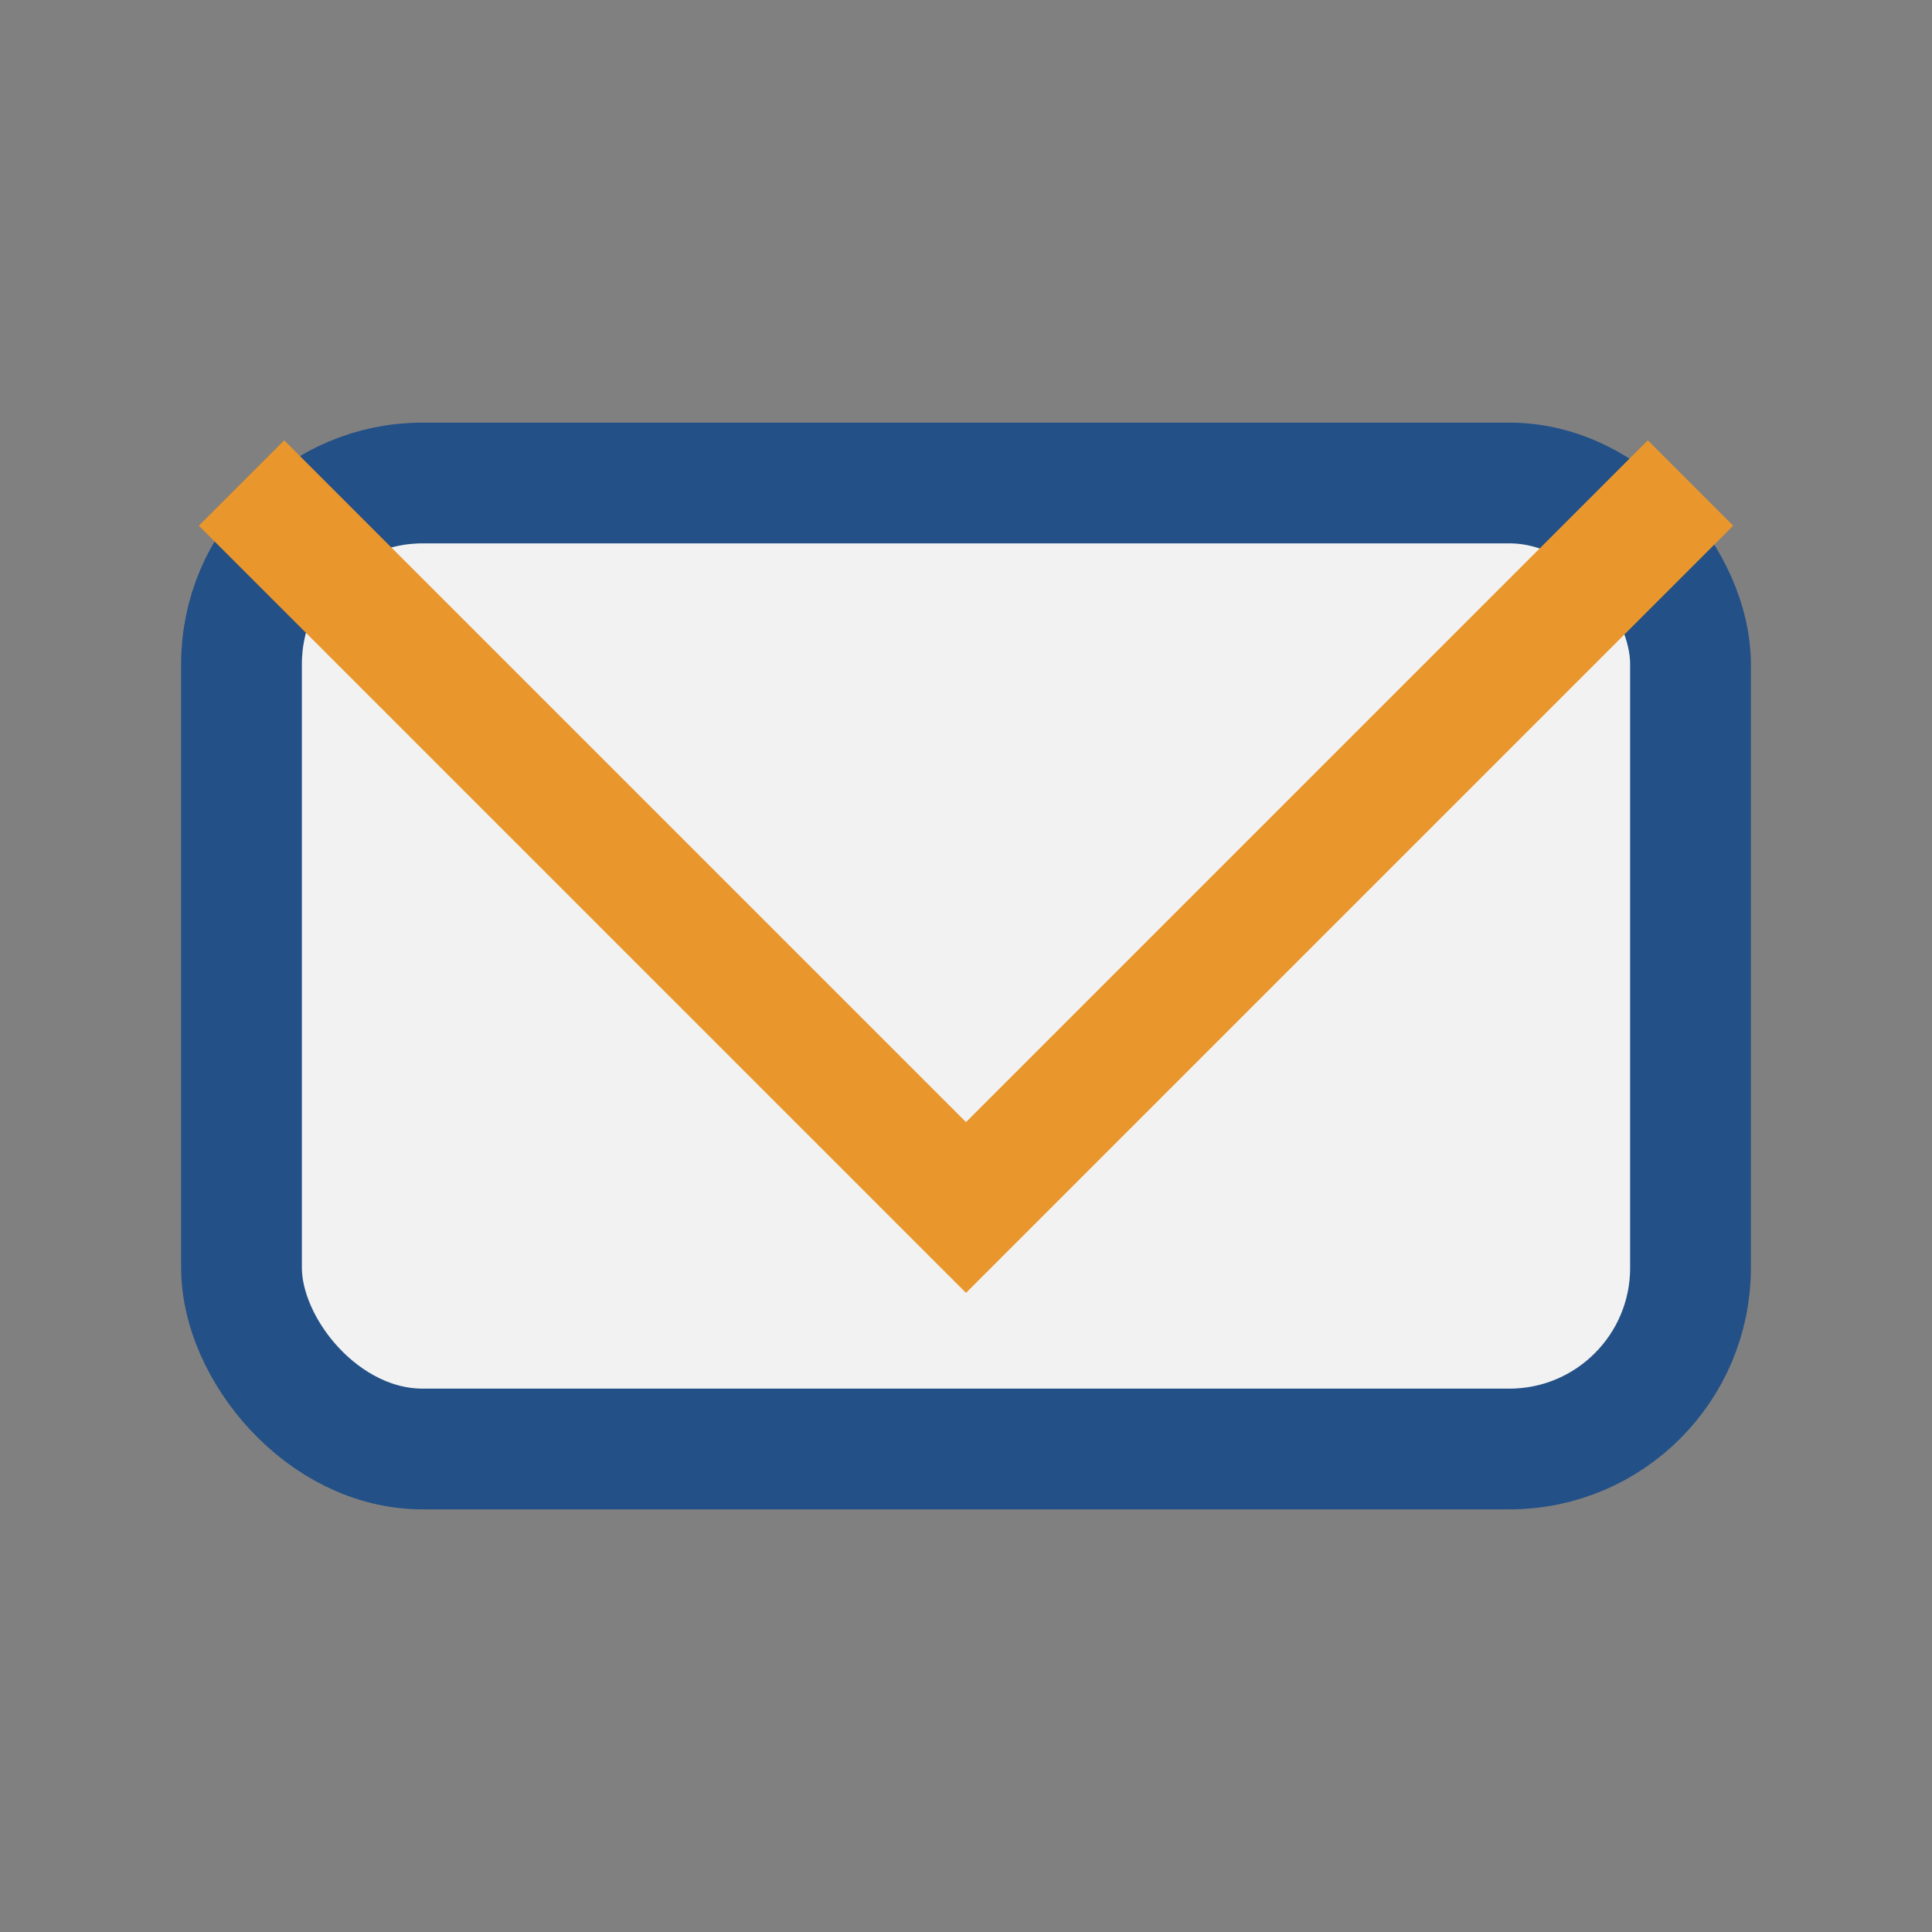<?xml version="1.0" encoding="UTF-8"?>
<svg xmlns="http://www.w3.org/2000/svg" width="32" height="32" viewBox="0 0 32 32"><rect x="0" y="0" width="32" height="32" fill="#808080" stroke="none"/><rect x="4" y="8" width="24" height="16" rx="3" fill="#F2F2F2" stroke="#225087" stroke-width="2"/><polyline points="4,8 16,20 28,8" fill="none" stroke="#E9962C" stroke-width="2"/></svg>